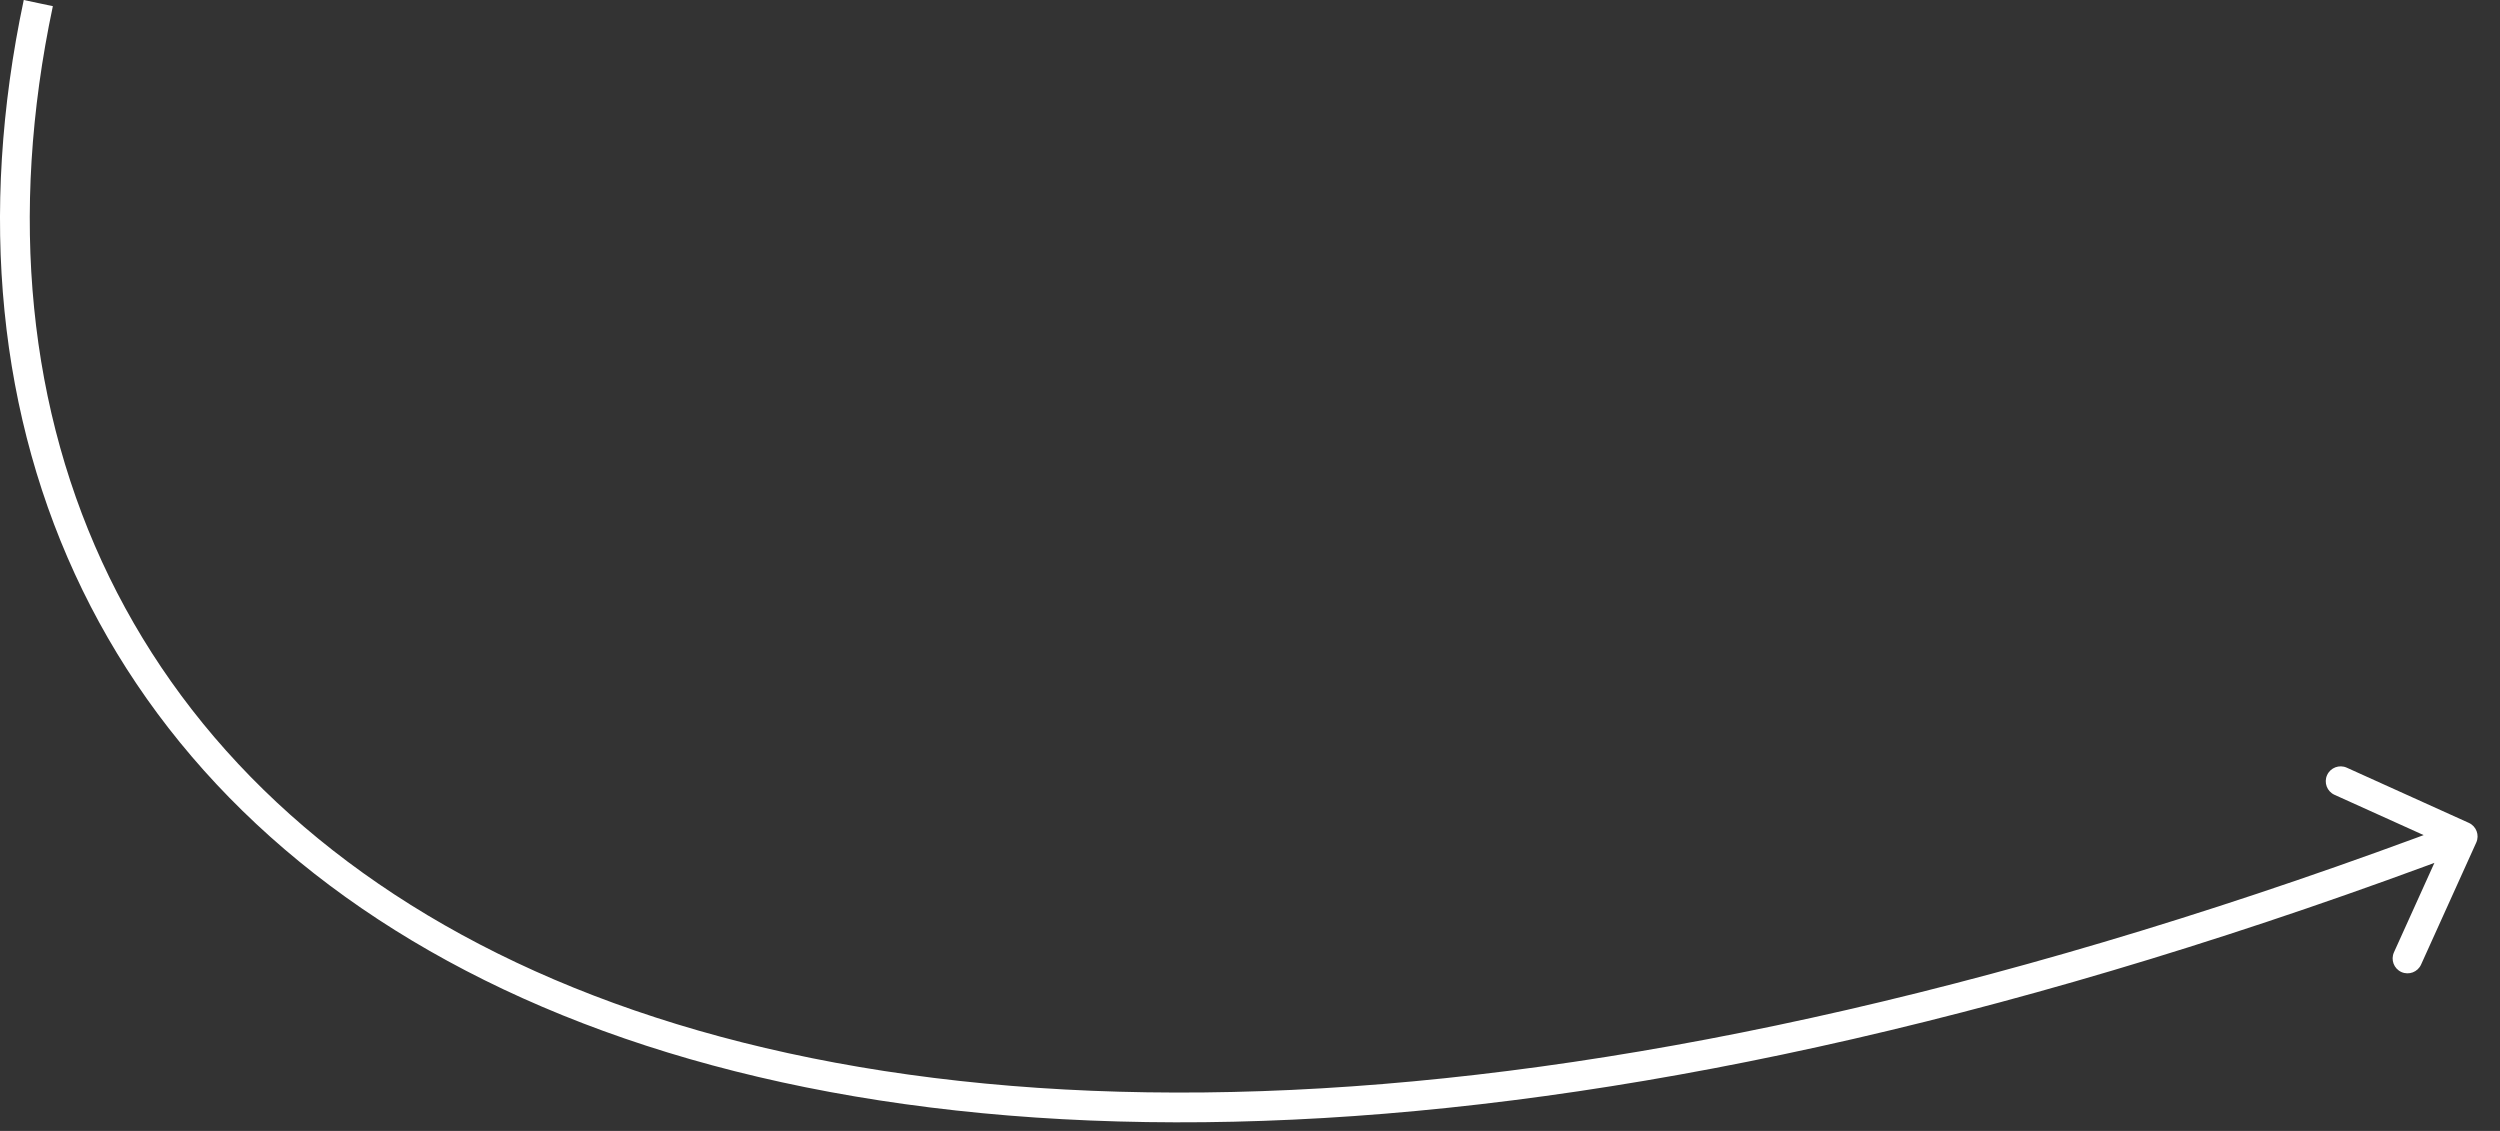 <?xml version="1.0" encoding="UTF-8"?> <svg xmlns="http://www.w3.org/2000/svg" width="84" height="38" viewBox="0 0 84 38" fill="none"><rect x="0" y="0" width="84" height="38" fill="#333333" stroke="none"/><path d="M82.952 27.648C83.204 27.762 83.316 28.058 83.202 28.31L81.348 32.41C81.234 32.662 80.938 32.773 80.686 32.66C80.435 32.546 80.323 32.25 80.437 31.998L82.085 28.353L78.44 26.706C78.188 26.592 78.076 26.296 78.19 26.044C78.304 25.792 78.6 25.68 78.852 25.794L82.952 27.648ZM82.746 28.104L82.923 28.572C53.558 39.651 31.531 39.821 17.565 33.541C10.574 30.397 5.605 25.637 2.774 19.831C-0.056 14.028 -0.732 7.218 0.798 8.10901e-06L1.287 0.104L1.776 0.207C0.286 7.24 0.955 13.819 3.673 19.393C6.391 24.966 11.174 29.57 17.975 32.629C31.595 38.753 53.318 38.673 82.57 27.636L82.746 28.104Z" fill="white"></path></svg> 